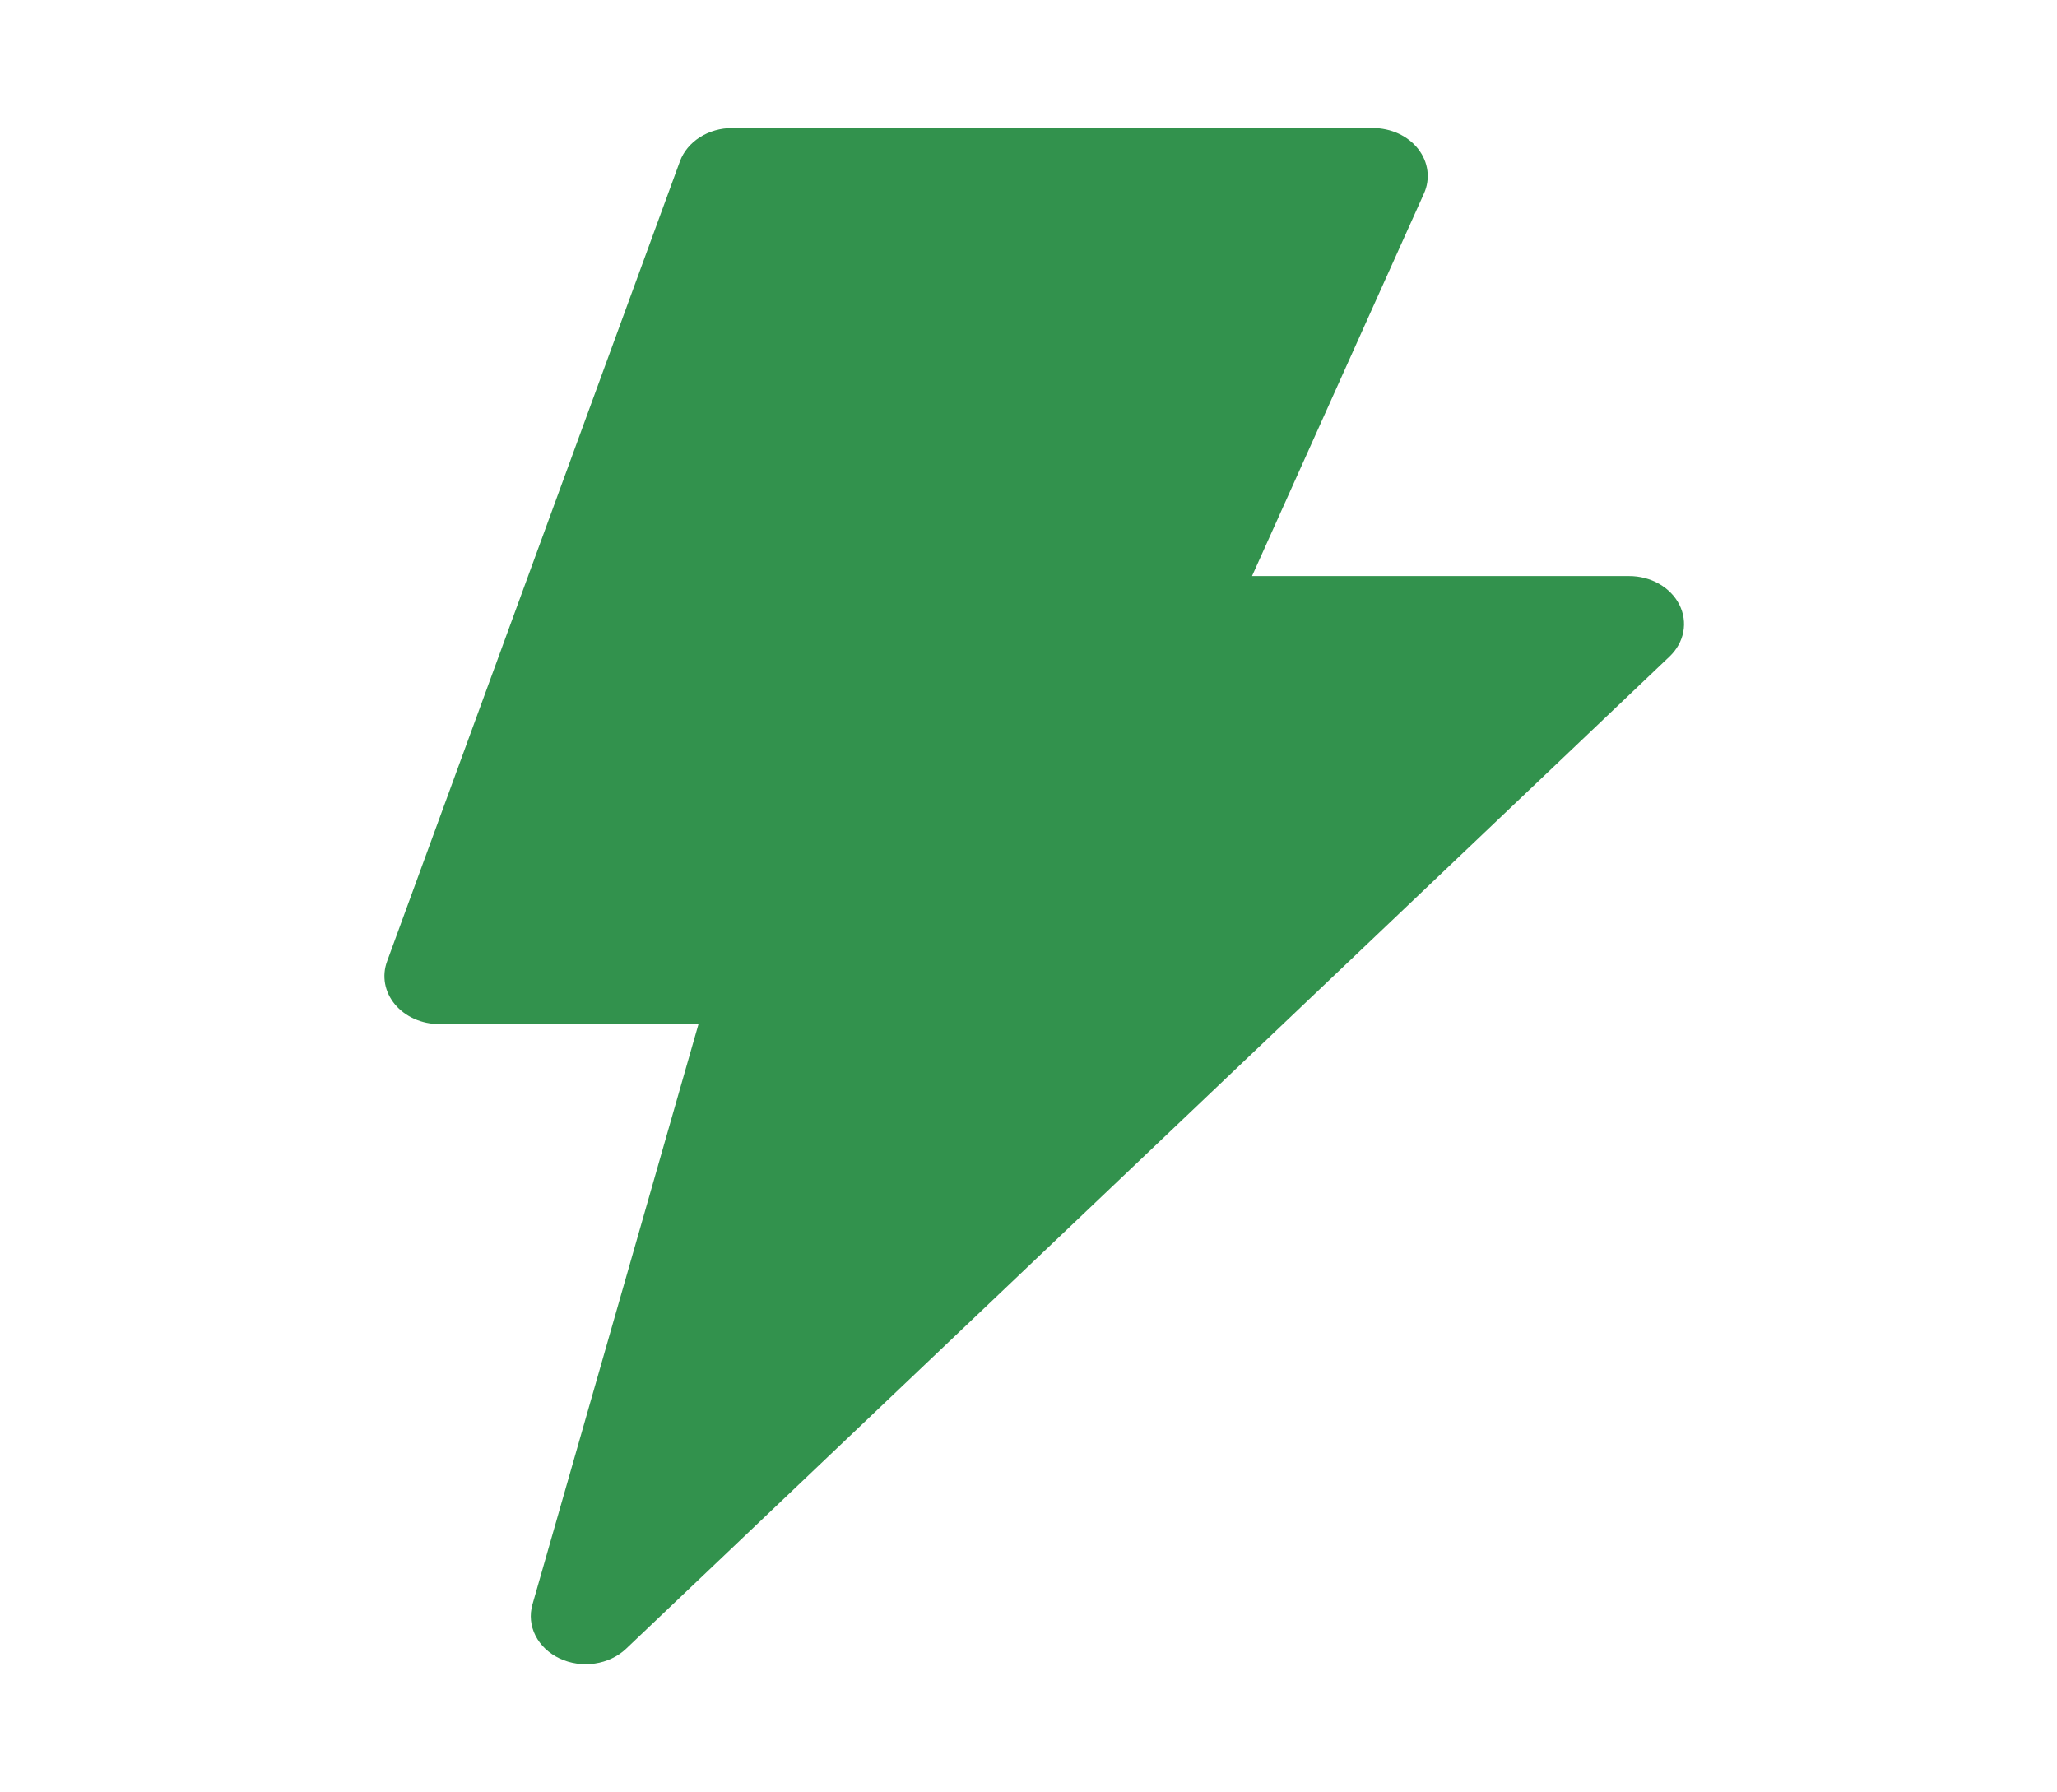 <?xml version="1.0" encoding="UTF-8"?> <svg xmlns="http://www.w3.org/2000/svg" width="101" height="88" viewBox="0 0 101 88" fill="none"> <path d="M33.384 7.923C33.558 7.448 33.901 7.033 34.362 6.739C34.823 6.444 35.38 6.286 35.951 6.286H67.407C67.846 6.286 68.278 6.38 68.667 6.559C69.055 6.738 69.387 6.998 69.634 7.315C69.882 7.632 70.037 7.998 70.086 8.379C70.135 8.76 70.077 9.147 69.916 9.504L61.475 28.286H79.99C80.513 28.285 81.026 28.419 81.465 28.669C81.903 28.92 82.249 29.276 82.46 29.696C82.67 30.115 82.736 30.579 82.65 31.031C82.564 31.482 82.329 31.902 81.974 32.239L30.745 80.954C30.34 81.34 29.798 81.597 29.206 81.684C28.615 81.772 28.007 81.684 27.479 81.435C26.951 81.186 26.533 80.79 26.291 80.311C26.049 79.831 25.997 79.294 26.143 78.785L34.297 50.286H21.571C21.146 50.286 20.727 50.198 20.349 50.03C19.971 49.861 19.643 49.617 19.393 49.318C19.143 49.018 18.977 48.67 18.909 48.304C18.842 47.937 18.874 47.562 19.004 47.209L33.384 7.923Z" fill="#32924D"></path> </svg> 